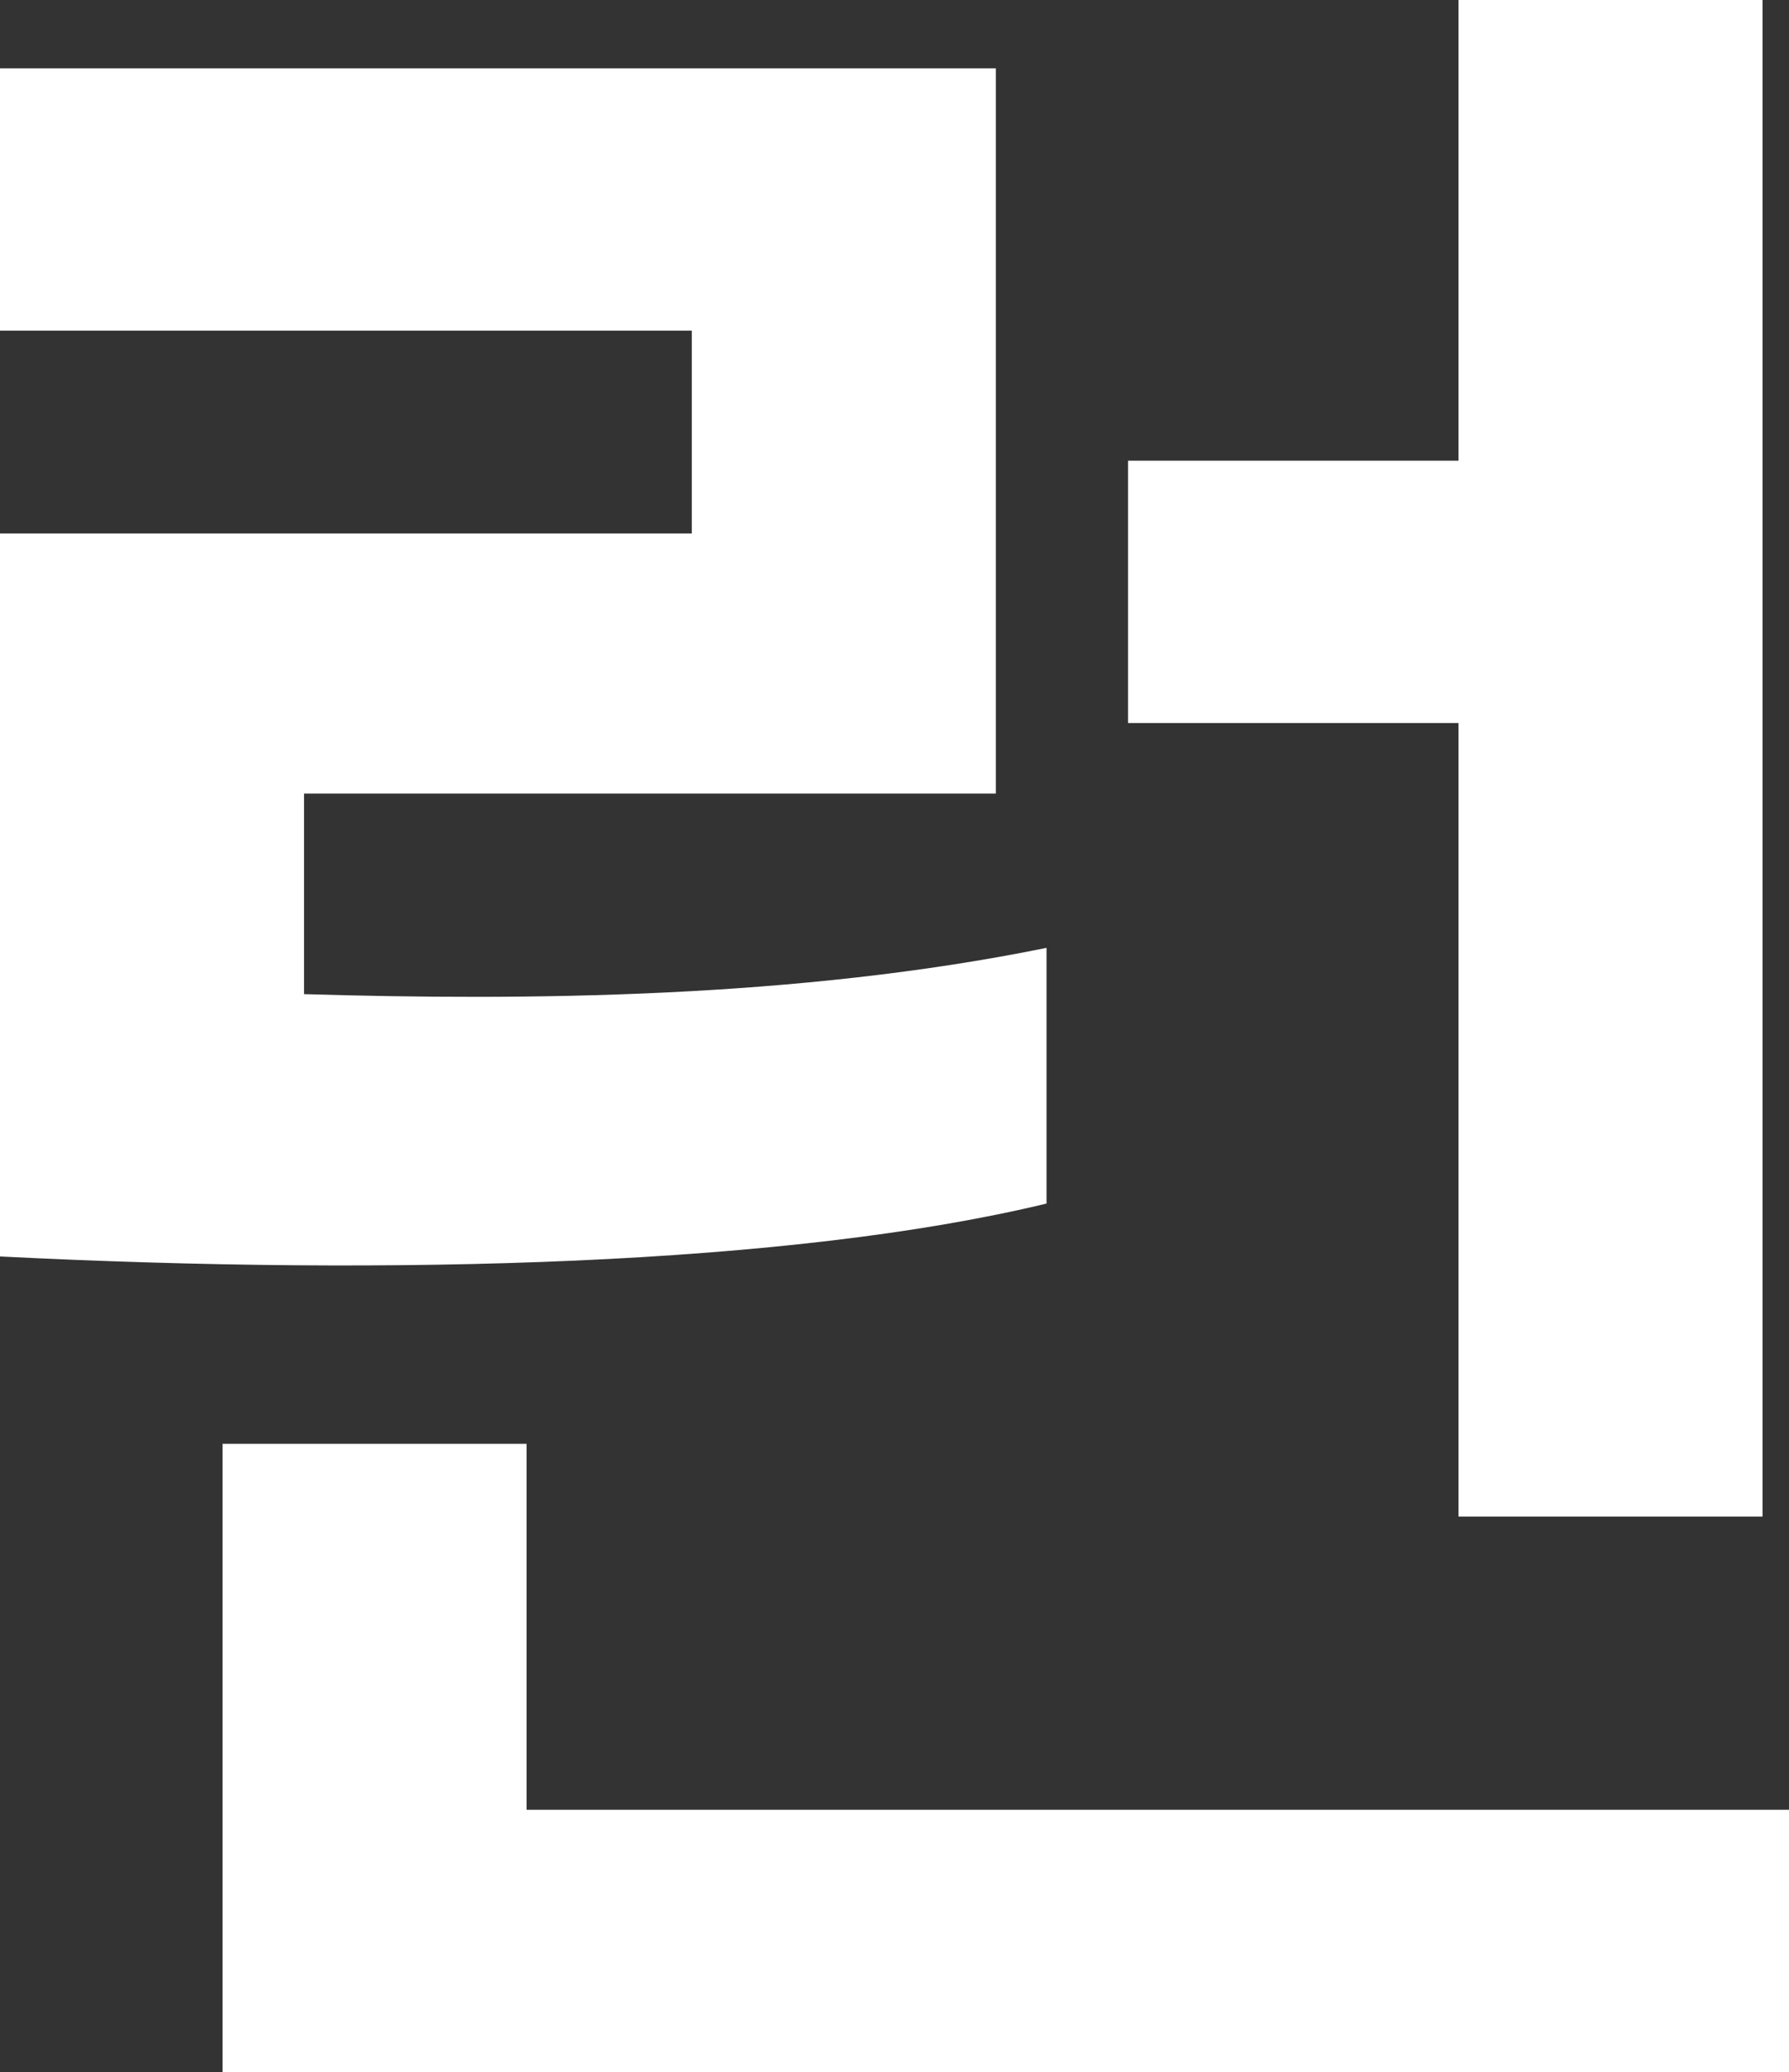 <?xml version="1.0" encoding="utf-8"?>
<svg xmlns="http://www.w3.org/2000/svg" fill="none" height="100%" overflow="visible" preserveAspectRatio="none" style="display: block;" viewBox="0 0 30.044 34.78" width="100%">
<rect x="0" y="0" width="30.044" height="34.78" fill="#333333" stroke="none"/>
<path d="M29.6 0V25.456H24.494V12.136H18.944V7.733H24.494V0H29.6ZM0 21.09V8.954H11.618V5.55H0V1.147H16.724V13.32H5.106V16.687C8.843 16.798 13.394 16.761 17.575 15.91V20.202C13.283 21.238 6.623 21.423 0 21.09ZM30.044 30.377V34.78H3.737V24.235H8.843V30.377H30.044Z" fill="white" id="Vector"/>
</svg>
